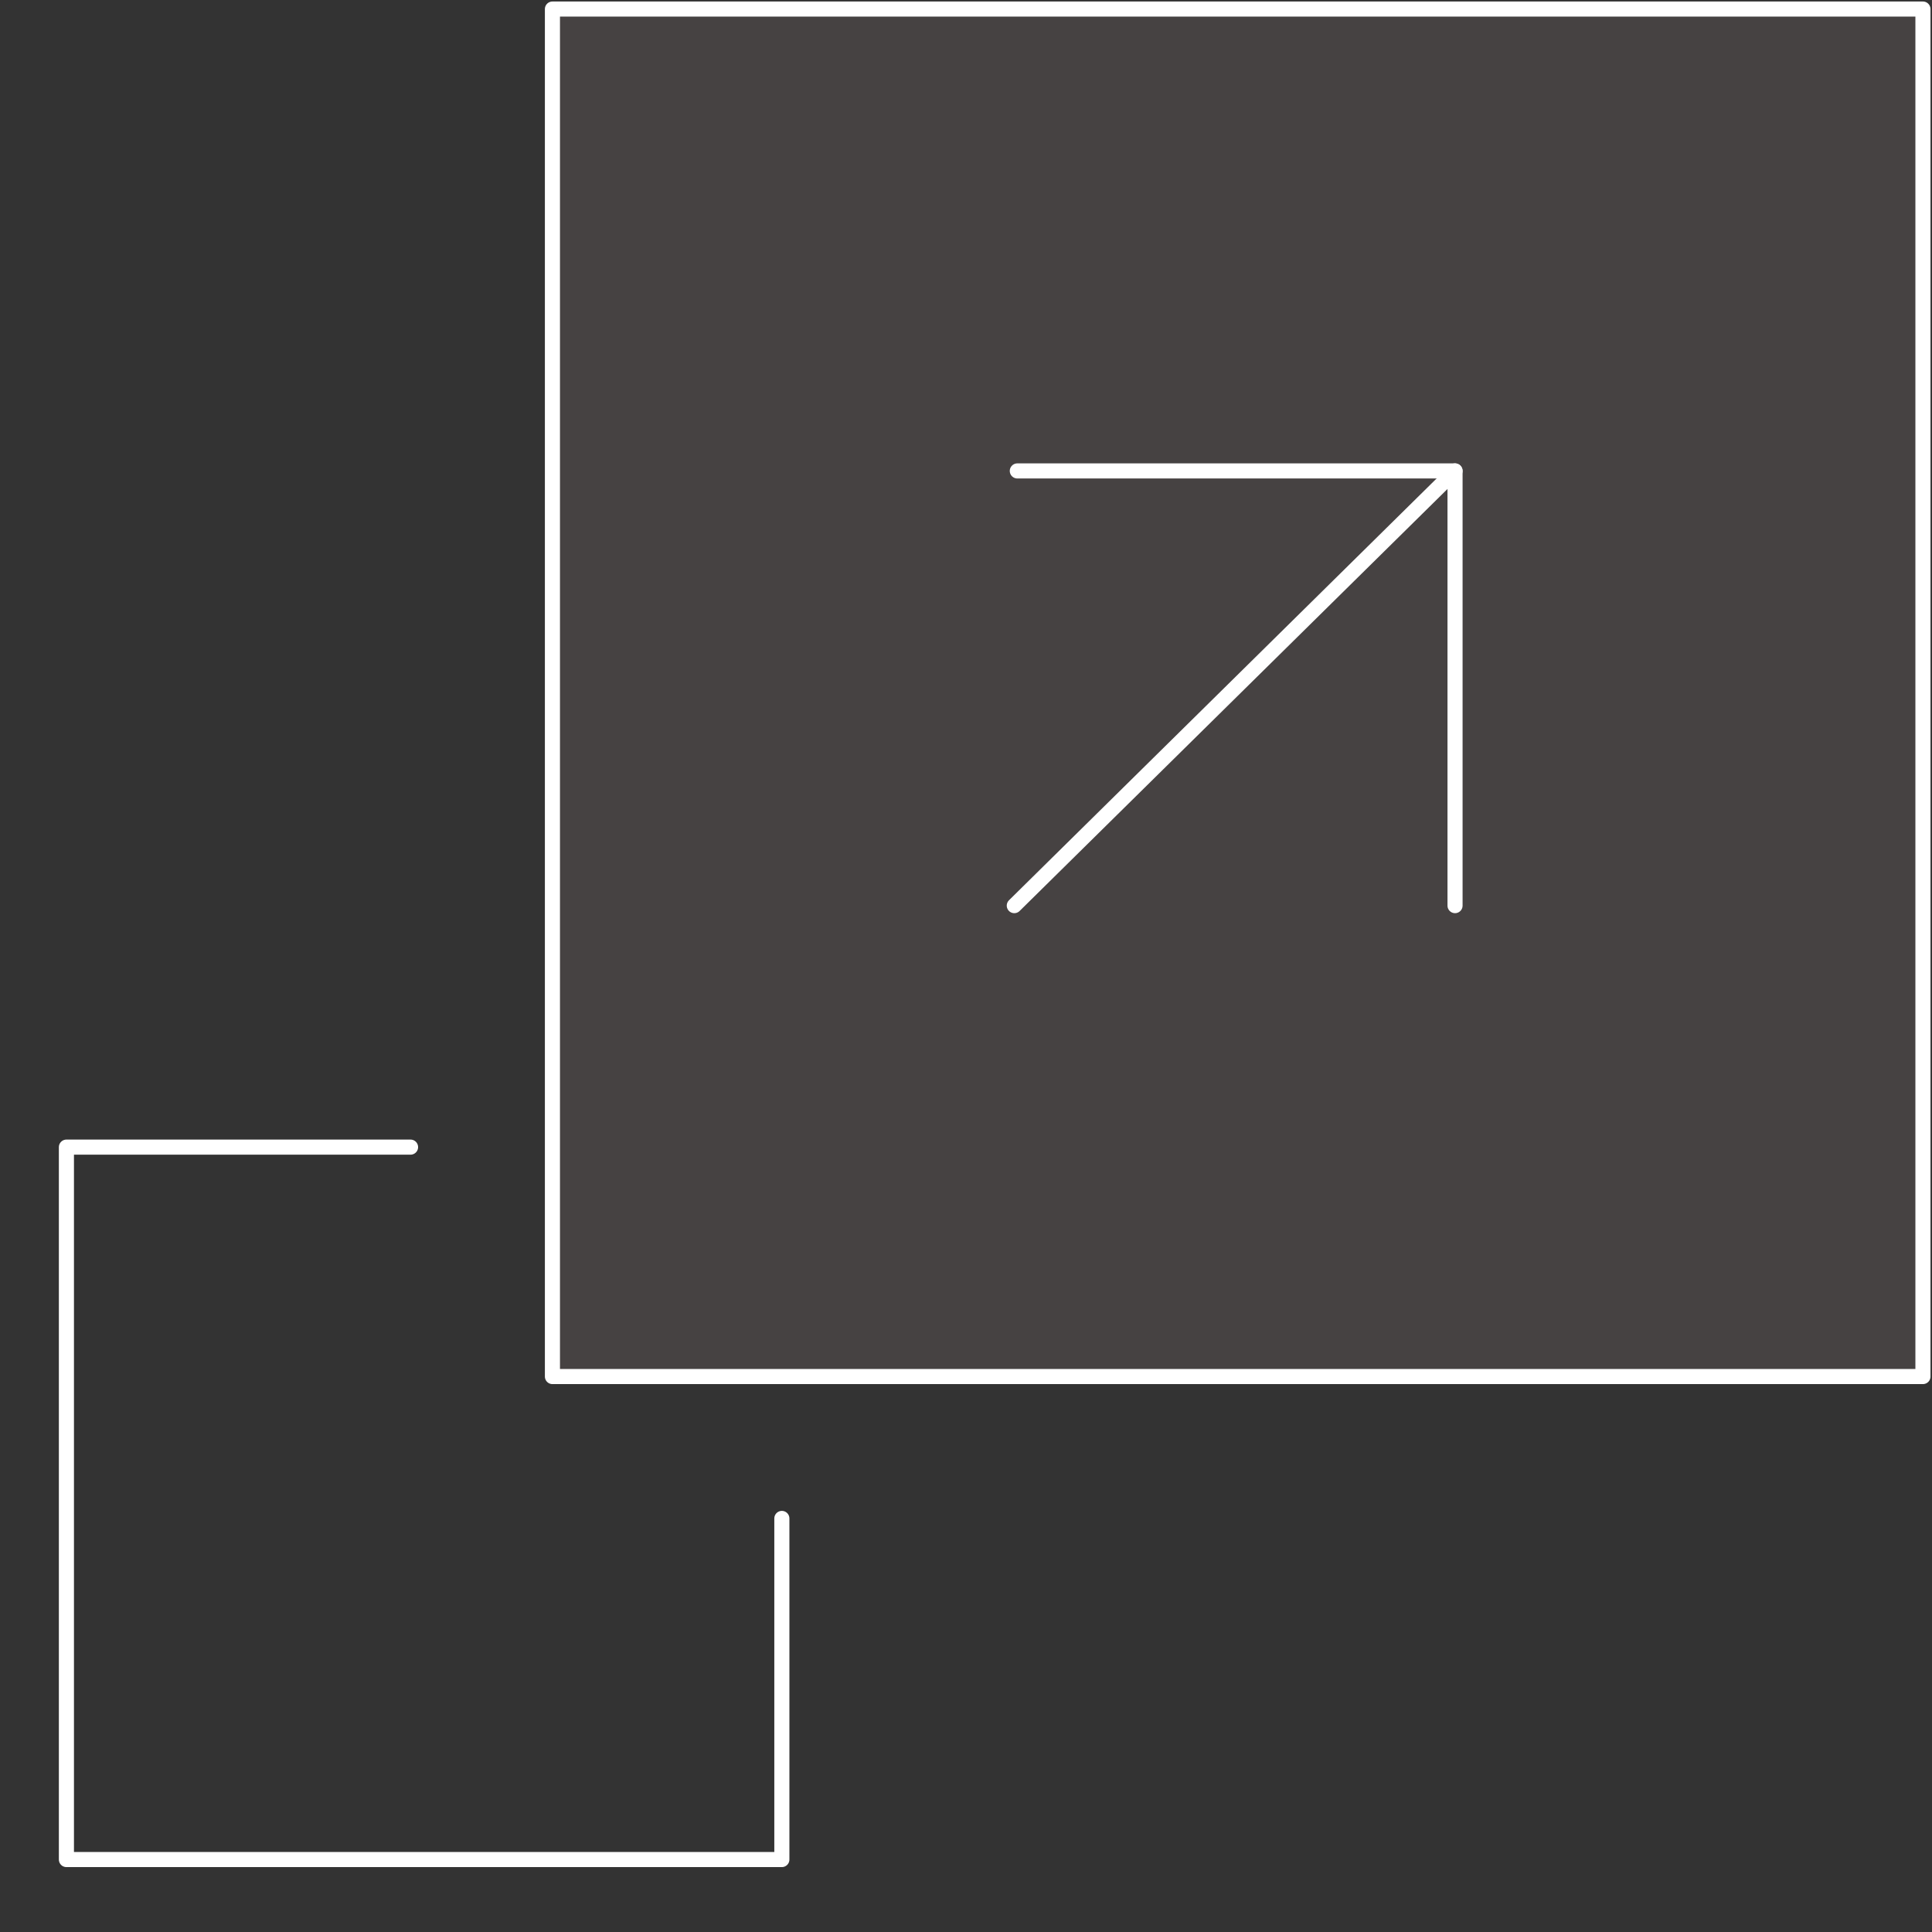 <?xml version="1.0" encoding="utf-8"?>
<!-- Generator: Adobe Illustrator 24.3.0, SVG Export Plug-In . SVG Version: 6.00 Build 0)  -->
<svg version="1.1" id="Layer_1" xmlns="http://www.w3.org/2000/svg" xmlns:xlink="http://www.w3.org/1999/xlink" x="0px" y="0px"
	 viewBox="0 0 64 64" style="enable-background:new 0 0 64 64;" xml:space="preserve">
<rect x="0" y="0" width="64" height="64" fill="#333333" stroke="none"/>
<style type="text/css">
	.st0{opacity:0.1;fill-rule:evenodd;clip-rule:evenodd;fill:#F2CECE;enable-background:new    ;}
	.st1{fill:none;stroke:#FFFFFF;stroke-width:0.5;stroke-linecap:round;stroke-linejoin:round;}
</style>
<g transform="translate(2)">
	<path class="st0" d="M16.3,0.3h45.4v45.3H16.3V0.3z"/>
	<g>
		<path class="st1" d="M11.6,38H0.2v23.6h23.7V50.3"/>
		<path class="st1" d="M16.3,0.3h45.4v45.3H16.3V0.3z"/>
		<path class="st1" d="M46.2,30V15.6H31.7"/>
		<path class="st1" d="M31.6,30l14.6-14.4"/>
	</g>
</g>
</svg>
